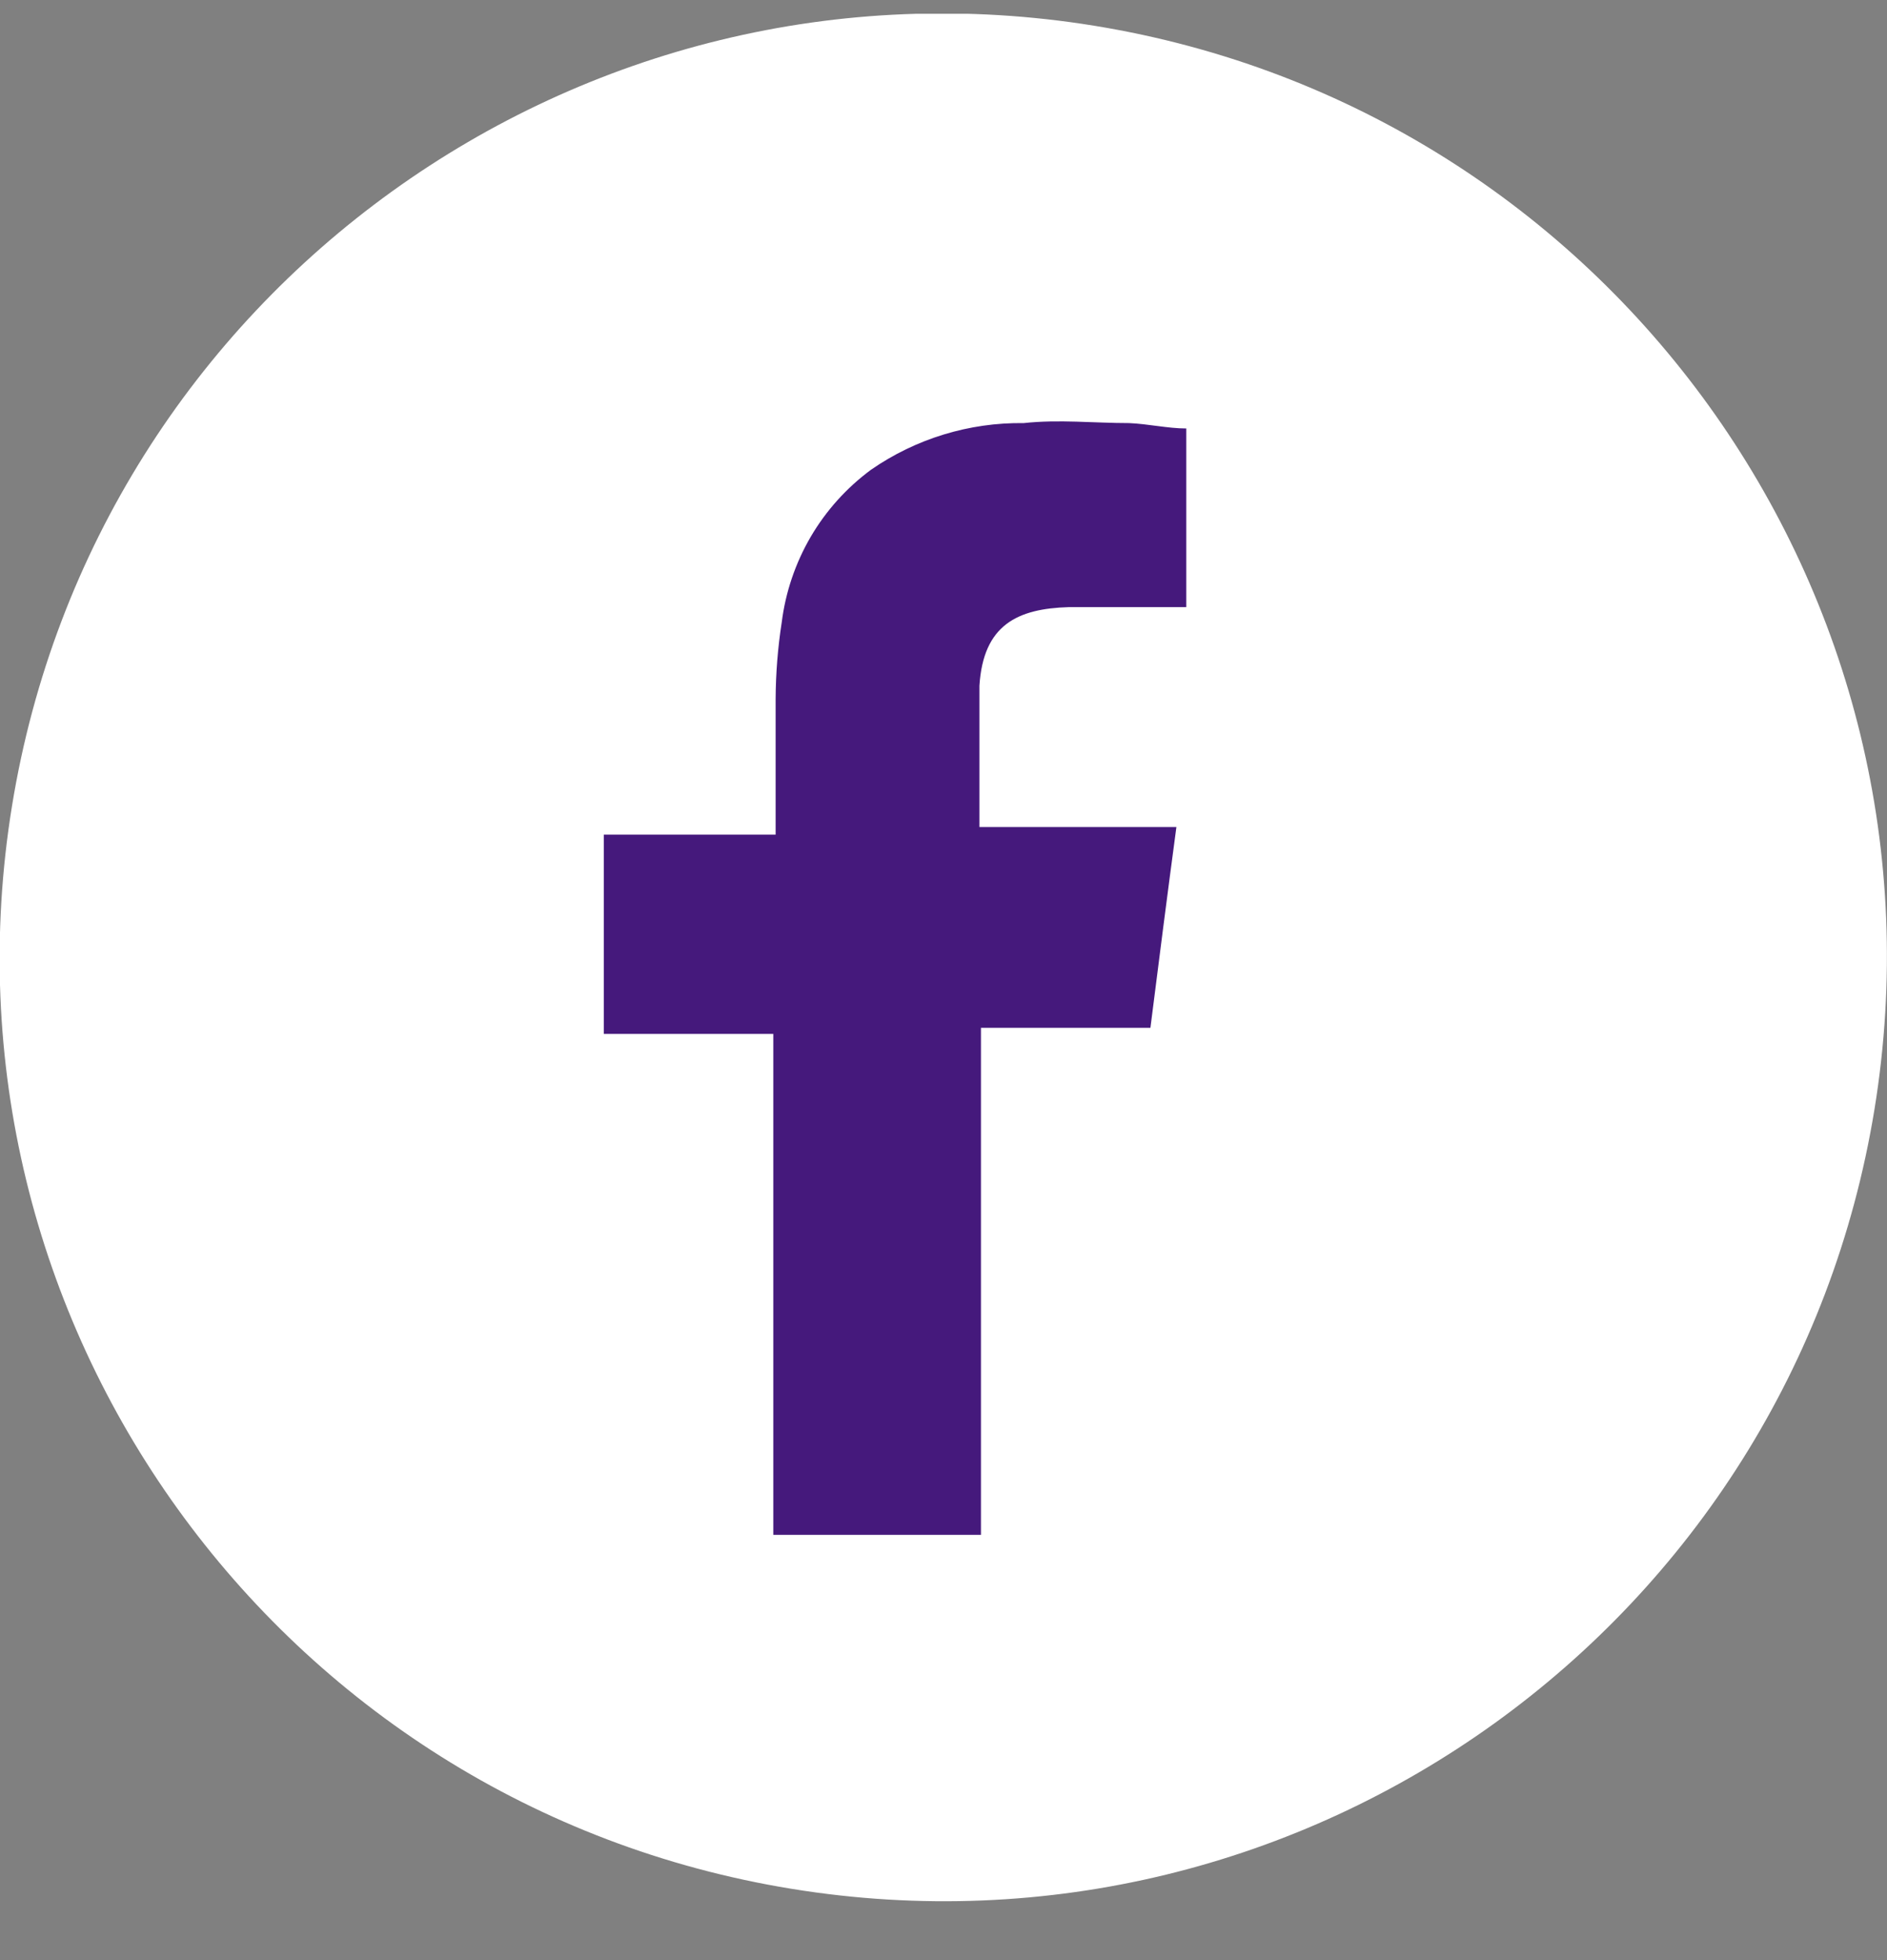<svg width="26" height="27" viewBox="0 0 26 27" fill="none" xmlns="http://www.w3.org/2000/svg">
<rect x="0" y="0" width="26" height="27" fill="#808080" stroke="none"/>
<g clip-path="url(#clip0_7859_15473)">
<path d="M25.828 15.277C26.982 8.191 22.173 1.511 15.086 0.356C8 -0.798 1.32 4.011 0.166 11.098C-0.988 18.184 3.821 24.864 10.907 26.018C17.994 27.172 24.674 22.363 25.828 15.277Z" fill="white"/>
<path fill-rule="evenodd" clip-rule="evenodd" d="M14.726 8.363H16.345V5.902C16.093 5.902 15.819 5.839 15.557 5.828C15.073 5.828 14.589 5.775 14.105 5.828C13.354 5.818 12.619 6.043 12.002 6.47C11.665 6.719 11.382 7.033 11.17 7.395C10.959 7.757 10.823 8.158 10.771 8.573C10.717 8.921 10.689 9.273 10.687 9.625C10.687 10.182 10.687 10.677 10.687 11.287V11.497H8.32V14.242H10.655V21.142H13.516V14.158H15.851C15.967 13.243 16.082 12.339 16.209 11.392H13.495C13.495 11.392 13.495 10.035 13.495 9.446C13.548 8.605 14.021 8.384 14.726 8.363Z" fill="#45197C"/>
</g>
<defs>
<clipPath id="clip0_7859_15473">
<rect width="26" height="26" fill="white" transform="translate(0 0.19)"/>
</clipPath>
</defs>
</svg>
